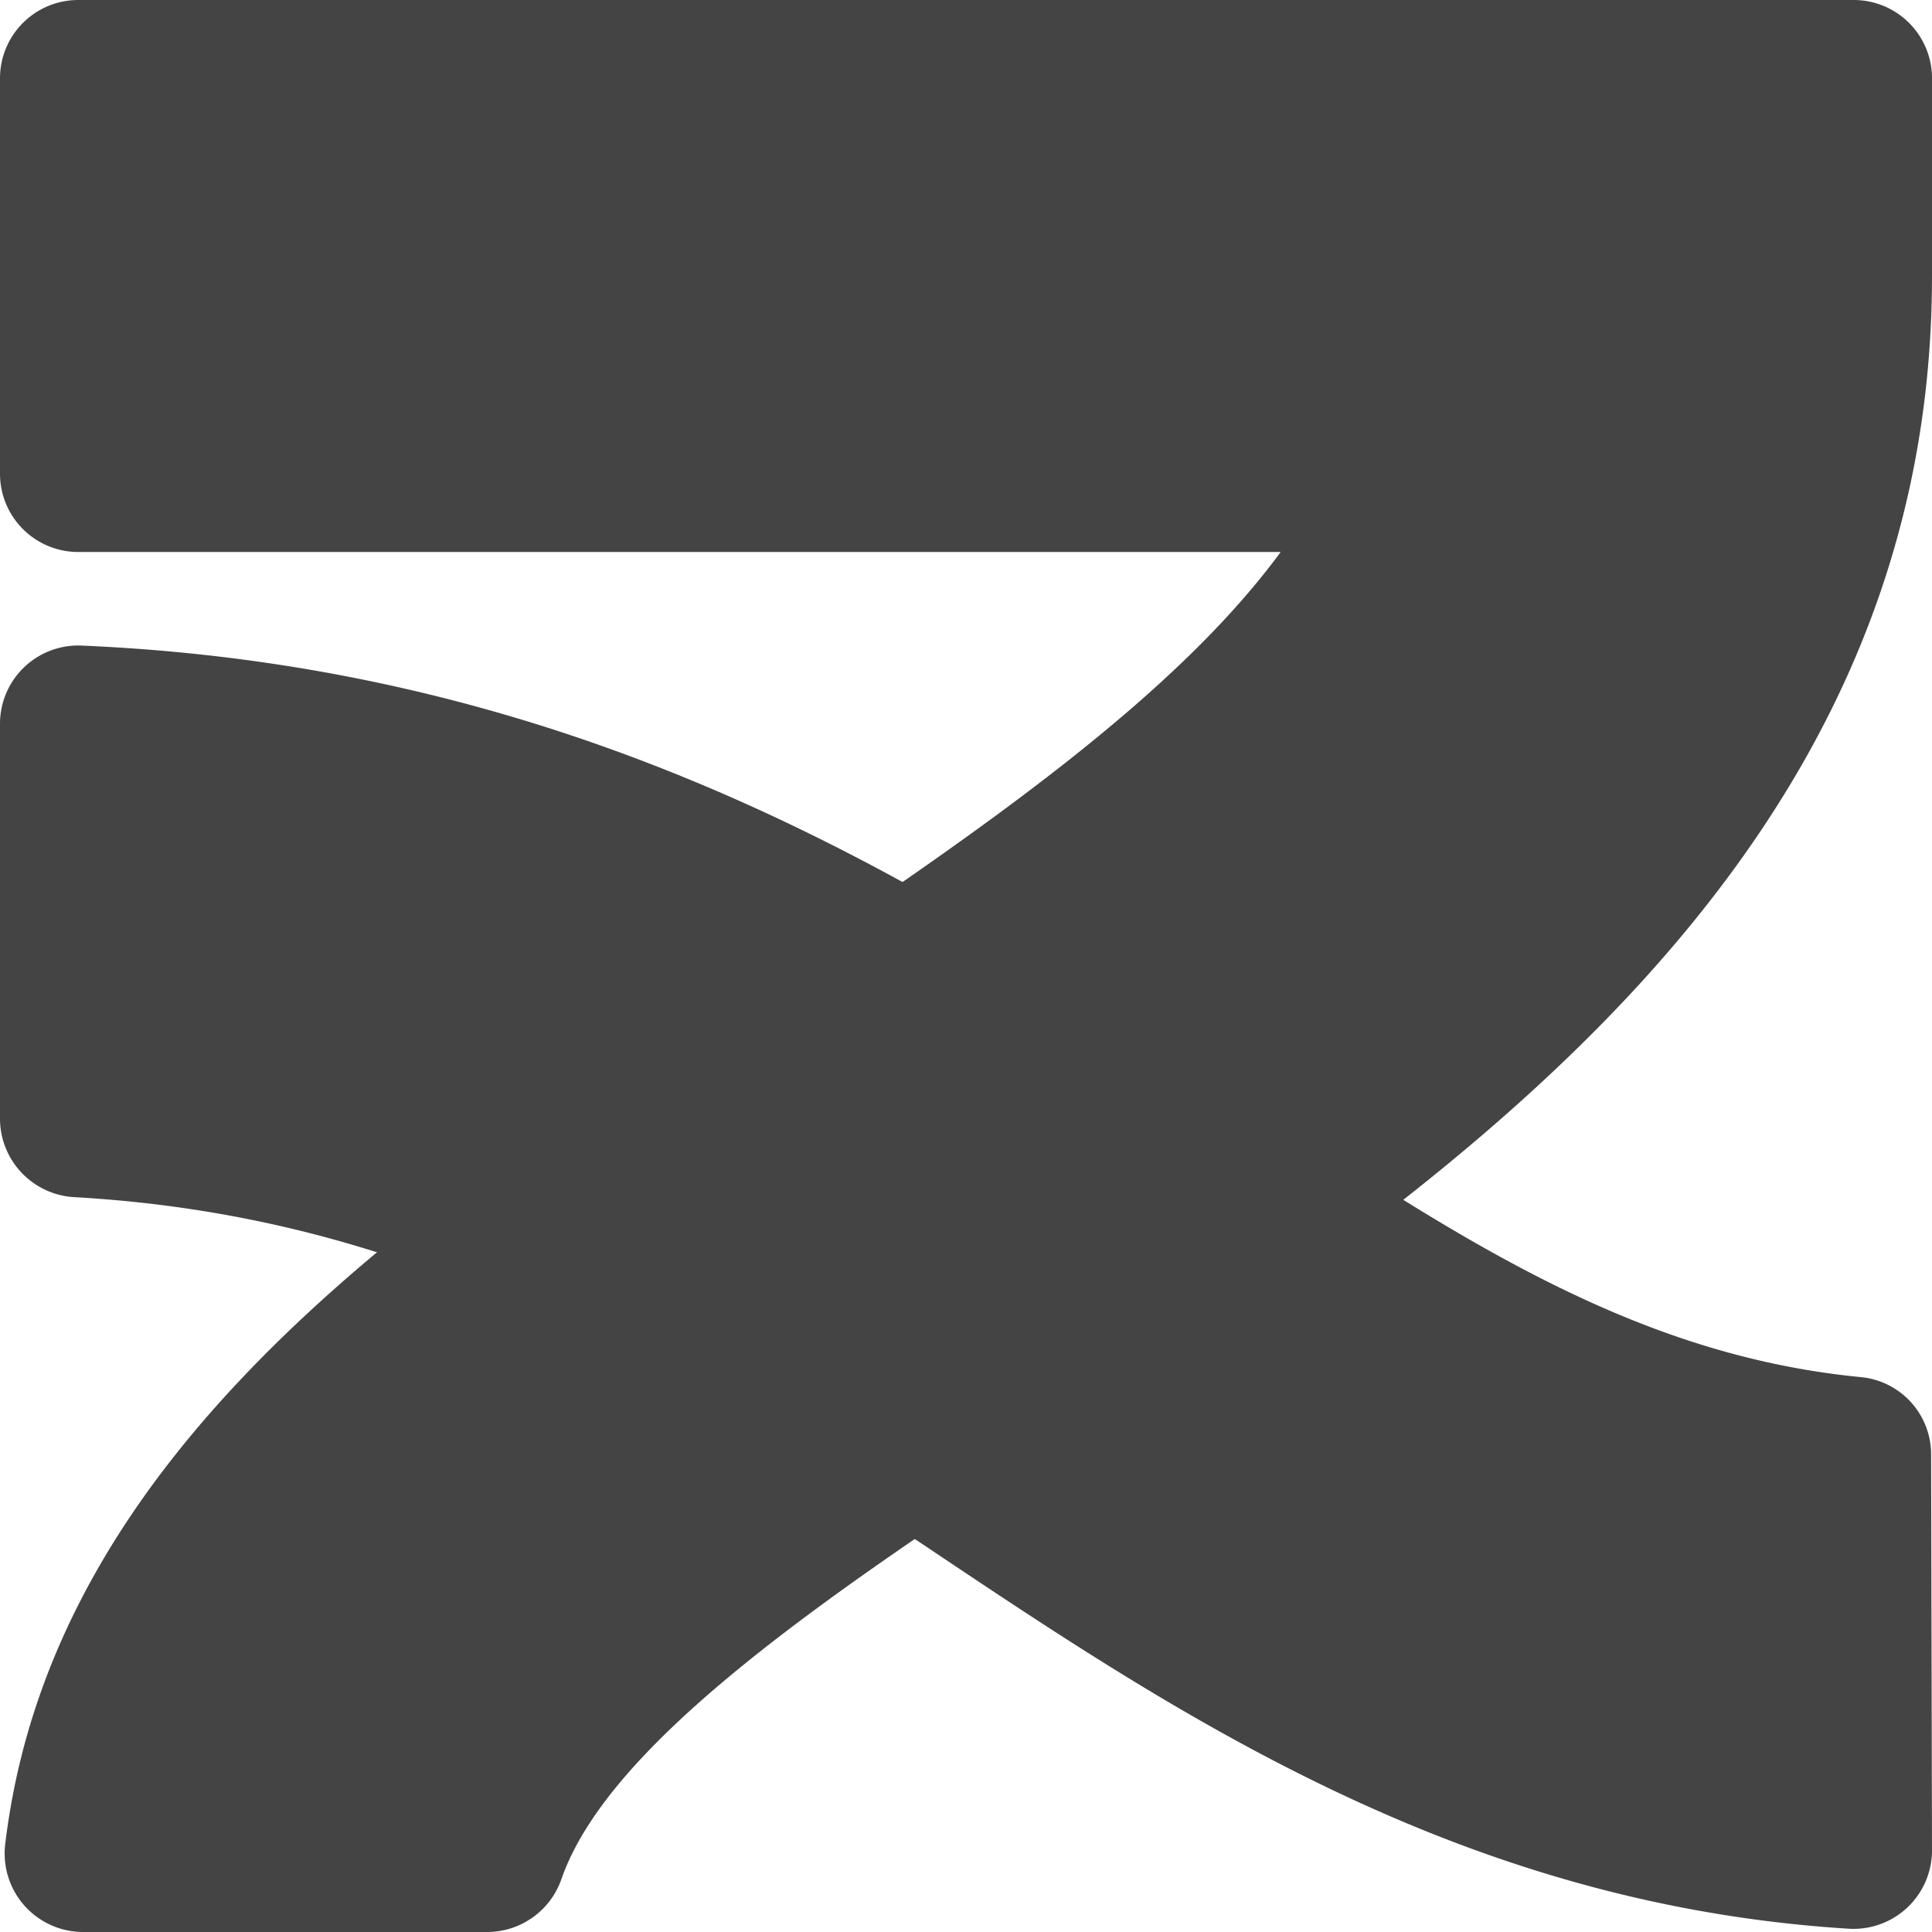 <svg xmlns="http://www.w3.org/2000/svg" viewBox="0 0 87.15 87.15"><defs><style>.cls-1{fill:#444;}</style></defs><title>アセット 1</title><g id="レイヤー_2" data-name="レイヤー 2"><g id="レイヤー_1-2" data-name="レイヤー 1"><path class="cls-1" d="M22,87.15H3.73a3.54,3.54,0,0,1-3.49-4C2.4,65.26,19,54.26,33.77,44.47c10.78-7.14,19.24-13.1,24-19.57H3.52A3.53,3.53,0,0,1,0,21.38V3.52A3.53,3.53,0,0,1,3.52,0h80.1a3.53,3.53,0,0,1,3.53,3.52v8.93c0,26.53-22,41.08-39.63,52.78-9.85,6.53-20,13.25-22.19,19.52A3.55,3.55,0,0,1,22,87.15Z"/><path class="cls-1" d="M87.15,83.51A3.54,3.54,0,0,1,83.36,87c-17.48-1.1-30.21-9.62-41.53-17.2S19.56,54.91,3.32,54A3.55,3.55,0,0,1,0,50.48V32.65a3.53,3.53,0,0,1,3.65-3.53c23.63,1,39.31,11.5,52,20,9.94,6.66,18,12,28.29,13a3.5,3.5,0,0,1,3.17,3.5Z"/></g></g></svg>